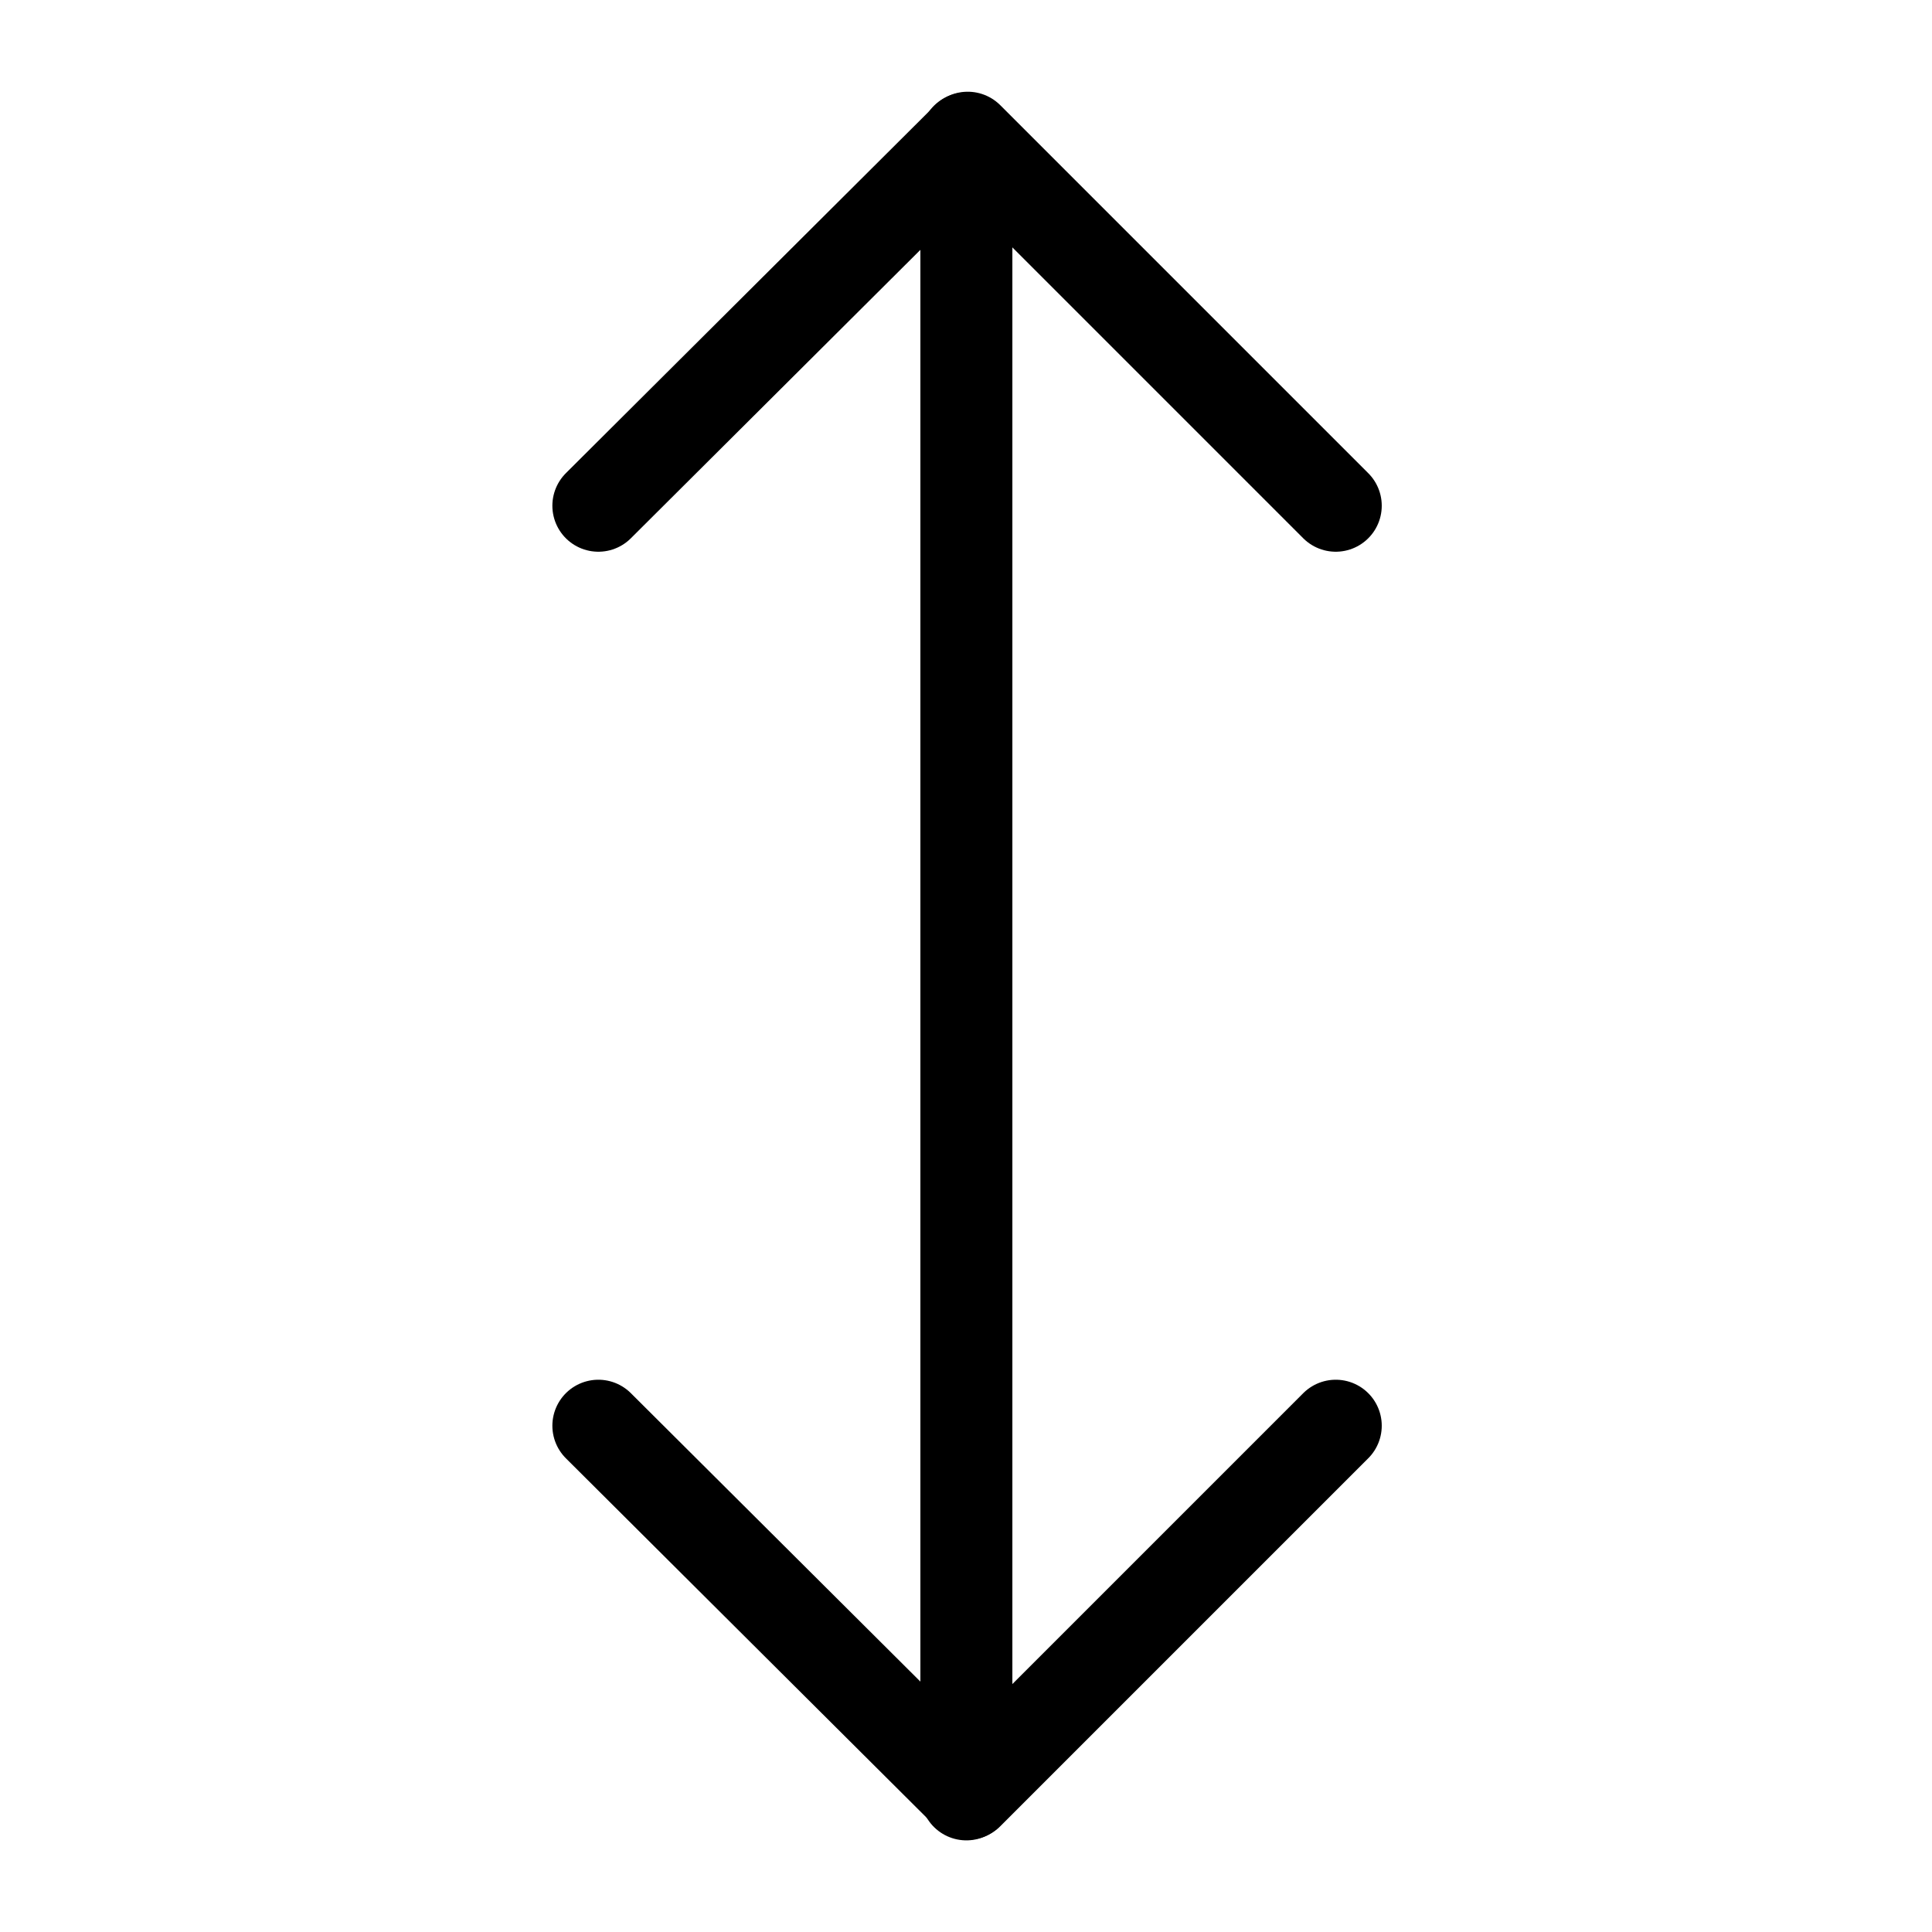 <svg xmlns="http://www.w3.org/2000/svg" width="800px" height="800px" viewBox="0 0 21 21"><g fill="none" fill-rule="evenodd" stroke="#000000" stroke-linecap="round" stroke-linejoin="round" transform="translate(6.314 1.314)"><path d="m8.205 4.183-4-4-4.015 4"></path><path d="m8.205 14.183-4 4-4.015-4"></path><path d="m4.19.19v18"></path></g></svg>